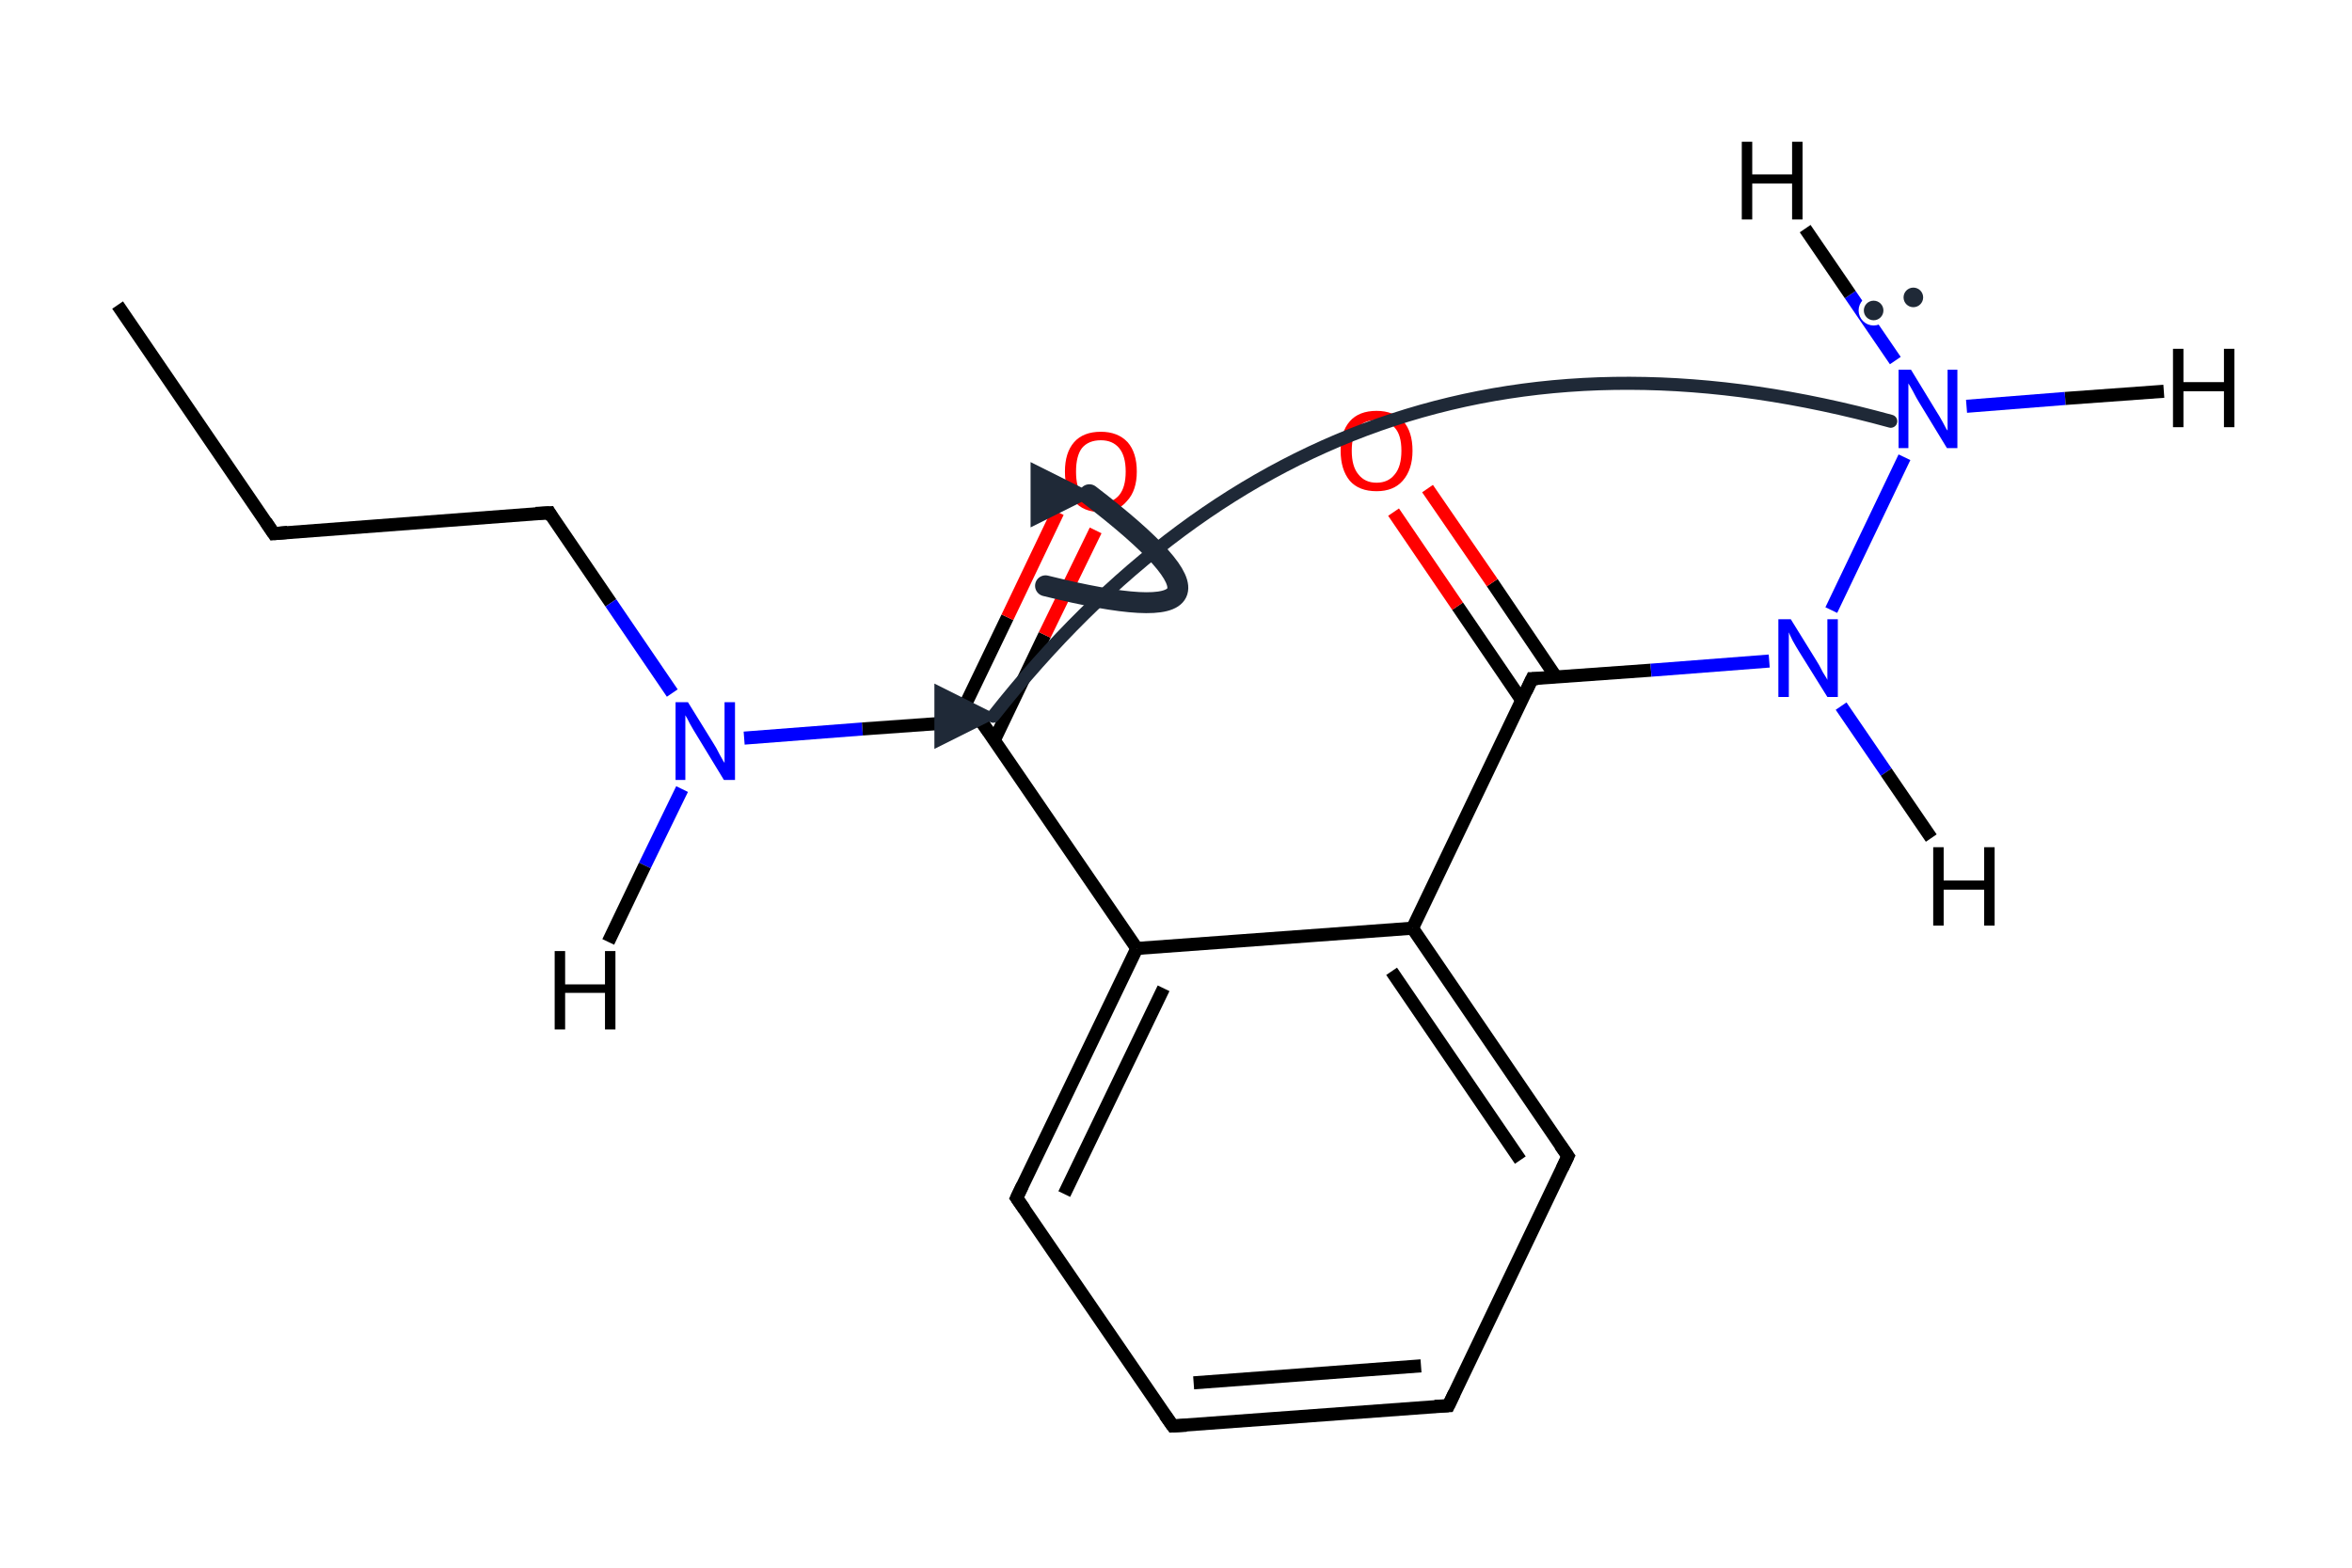 <?xml version='1.0' encoding='iso-8859-1'?>
<svg version='1.1' baseProfile='full'
              xmlns='http://www.w3.org/2000/svg'
                      xmlns:rdkit='http://www.rdkit.org/xml'
                      xmlns:xlink='http://www.w3.org/1999/xlink'
                  xml:space='preserve'
width='360px' height='240px' viewBox='0 0 360 240'>
<!-- END OF HEADER -->
<path class='bond-0 atom-0 atom-1' d='M 18.0,46.7 L 41.9,81.7' style='fill:none;fill-rule:evenodd;stroke:#000000;stroke-width:2.0px;stroke-linecap:butt;stroke-linejoin:miter;stroke-opacity:1' />
<path class='bond-1 atom-1 atom-2' d='M 41.9,81.7 L 84.1,78.5' style='fill:none;fill-rule:evenodd;stroke:#000000;stroke-width:2.0px;stroke-linecap:butt;stroke-linejoin:miter;stroke-opacity:1' />
<path class='bond-2 atom-3 atom-4' d='M 221.7,215.2 L 179.5,218.3' style='fill:none;fill-rule:evenodd;stroke:#000000;stroke-width:2.0px;stroke-linecap:butt;stroke-linejoin:miter;stroke-opacity:1' />
<path class='bond-2 atom-3 atom-4' d='M 217.5,209.1 L 182.7,211.7' style='fill:none;fill-rule:evenodd;stroke:#000000;stroke-width:2.0px;stroke-linecap:butt;stroke-linejoin:miter;stroke-opacity:1' />
<path class='bond-3 atom-4 atom-5' d='M 179.5,218.3 L 155.6,183.4' style='fill:none;fill-rule:evenodd;stroke:#000000;stroke-width:2.0px;stroke-linecap:butt;stroke-linejoin:miter;stroke-opacity:1' />
<path class='bond-4 atom-5 atom-6' d='M 155.6,183.4 L 174.0,145.2' style='fill:none;fill-rule:evenodd;stroke:#000000;stroke-width:2.0px;stroke-linecap:butt;stroke-linejoin:miter;stroke-opacity:1' />
<path class='bond-4 atom-5 atom-6' d='M 162.9,182.8 L 178.1,151.3' style='fill:none;fill-rule:evenodd;stroke:#000000;stroke-width:2.0px;stroke-linecap:butt;stroke-linejoin:miter;stroke-opacity:1' />
<path class='bond-5 atom-6 atom-7' d='M 174.0,145.2 L 216.2,142.1' style='fill:none;fill-rule:evenodd;stroke:#000000;stroke-width:2.0px;stroke-linecap:butt;stroke-linejoin:miter;stroke-opacity:1' />
<path class='bond-6 atom-7 atom-8' d='M 216.2,142.1 L 240.0,177.0' style='fill:none;fill-rule:evenodd;stroke:#000000;stroke-width:2.0px;stroke-linecap:butt;stroke-linejoin:miter;stroke-opacity:1' />
<path class='bond-6 atom-7 atom-8' d='M 213.0,148.7 L 232.7,177.6' style='fill:none;fill-rule:evenodd;stroke:#000000;stroke-width:2.0px;stroke-linecap:butt;stroke-linejoin:miter;stroke-opacity:1' />
<path class='bond-7 atom-7 atom-9' d='M 216.2,142.1 L 234.5,103.9' style='fill:none;fill-rule:evenodd;stroke:#000000;stroke-width:2.0px;stroke-linecap:butt;stroke-linejoin:miter;stroke-opacity:1' />
<path class='bond-8 atom-9 atom-10' d='M 238.2,103.7 L 228.4,89.2' style='fill:none;fill-rule:evenodd;stroke:#000000;stroke-width:2.0px;stroke-linecap:butt;stroke-linejoin:miter;stroke-opacity:1' />
<path class='bond-8 atom-9 atom-10' d='M 228.4,89.2 L 218.5,74.8' style='fill:none;fill-rule:evenodd;stroke:#FF0000;stroke-width:2.0px;stroke-linecap:butt;stroke-linejoin:miter;stroke-opacity:1' />
<path class='bond-8 atom-9 atom-10' d='M 232.9,107.2 L 223.1,92.8' style='fill:none;fill-rule:evenodd;stroke:#000000;stroke-width:2.0px;stroke-linecap:butt;stroke-linejoin:miter;stroke-opacity:1' />
<path class='bond-8 atom-9 atom-10' d='M 223.1,92.8 L 213.3,78.4' style='fill:none;fill-rule:evenodd;stroke:#FF0000;stroke-width:2.0px;stroke-linecap:butt;stroke-linejoin:miter;stroke-opacity:1' />
<path class='bond-9 atom-11 atom-12' d='M 113.9,113.0 L 132.0,111.6' style='fill:none;fill-rule:evenodd;stroke:#0000FF;stroke-width:2.0px;stroke-linecap:butt;stroke-linejoin:miter;stroke-opacity:1' />
<path class='bond-9 atom-11 atom-12' d='M 132.0,111.6 L 150.1,110.3' style='fill:none;fill-rule:evenodd;stroke:#000000;stroke-width:2.0px;stroke-linecap:butt;stroke-linejoin:miter;stroke-opacity:1' />
<path class='bond-10 atom-12 atom-13' d='M 152.2,113.3 L 159.9,97.2' style='fill:none;fill-rule:evenodd;stroke:#000000;stroke-width:2.0px;stroke-linecap:butt;stroke-linejoin:miter;stroke-opacity:1' />
<path class='bond-10 atom-12 atom-13' d='M 159.9,97.2 L 167.7,81.2' style='fill:none;fill-rule:evenodd;stroke:#FF0000;stroke-width:2.0px;stroke-linecap:butt;stroke-linejoin:miter;stroke-opacity:1' />
<path class='bond-10 atom-12 atom-13' d='M 146.5,110.5 L 154.2,94.5' style='fill:none;fill-rule:evenodd;stroke:#000000;stroke-width:2.0px;stroke-linecap:butt;stroke-linejoin:miter;stroke-opacity:1' />
<path class='bond-10 atom-12 atom-13' d='M 154.2,94.5 L 161.9,78.4' style='fill:none;fill-rule:evenodd;stroke:#FF0000;stroke-width:2.0px;stroke-linecap:butt;stroke-linejoin:miter;stroke-opacity:1' />
<path class='bond-11 atom-8 atom-3' d='M 240.0,177.0 L 221.7,215.2' style='fill:none;fill-rule:evenodd;stroke:#000000;stroke-width:2.0px;stroke-linecap:butt;stroke-linejoin:miter;stroke-opacity:1' />
<path class='bond-12 atom-12 atom-6' d='M 150.1,110.3 L 174.0,145.2' style='fill:none;fill-rule:evenodd;stroke:#000000;stroke-width:2.0px;stroke-linecap:butt;stroke-linejoin:miter;stroke-opacity:1' />
<path class='bond-13 atom-2 atom-11' d='M 84.1,78.5 L 93.5,92.3' style='fill:none;fill-rule:evenodd;stroke:#000000;stroke-width:2.0px;stroke-linecap:butt;stroke-linejoin:miter;stroke-opacity:1' />
<path class='bond-13 atom-2 atom-11' d='M 93.5,92.3 L 102.9,106.1' style='fill:none;fill-rule:evenodd;stroke:#0000FF;stroke-width:2.0px;stroke-linecap:butt;stroke-linejoin:miter;stroke-opacity:1' />
<path class='bond-14 atom-9 atom-14' d='M 234.5,103.9 L 252.7,102.6' style='fill:none;fill-rule:evenodd;stroke:#000000;stroke-width:2.0px;stroke-linecap:butt;stroke-linejoin:miter;stroke-opacity:1' />
<path class='bond-14 atom-9 atom-14' d='M 252.7,102.6 L 270.8,101.2' style='fill:none;fill-rule:evenodd;stroke:#0000FF;stroke-width:2.0px;stroke-linecap:butt;stroke-linejoin:miter;stroke-opacity:1' />
<path class='bond-15 atom-14 atom-15' d='M 281.8,108.1 L 288.7,118.2' style='fill:none;fill-rule:evenodd;stroke:#0000FF;stroke-width:2.0px;stroke-linecap:butt;stroke-linejoin:miter;stroke-opacity:1' />
<path class='bond-15 atom-14 atom-15' d='M 288.7,118.2 L 295.6,128.3' style='fill:none;fill-rule:evenodd;stroke:#000000;stroke-width:2.0px;stroke-linecap:butt;stroke-linejoin:miter;stroke-opacity:1' />
<path class='bond-16 atom-14 atom-16' d='M 280.3,93.4 L 291.5,70.0' style='fill:none;fill-rule:evenodd;stroke:#0000FF;stroke-width:2.0px;stroke-linecap:butt;stroke-linejoin:miter;stroke-opacity:1' />
<path class='bond-17 atom-16 atom-17' d='M 301.0,62.2 L 316.1,61.0' style='fill:none;fill-rule:evenodd;stroke:#0000FF;stroke-width:2.0px;stroke-linecap:butt;stroke-linejoin:miter;stroke-opacity:1' />
<path class='bond-17 atom-16 atom-17' d='M 316.1,61.0 L 331.2,59.9' style='fill:none;fill-rule:evenodd;stroke:#000000;stroke-width:2.0px;stroke-linecap:butt;stroke-linejoin:miter;stroke-opacity:1' />
<path class='bond-18 atom-16 atom-18' d='M 290.1,55.2 L 283.2,45.1' style='fill:none;fill-rule:evenodd;stroke:#0000FF;stroke-width:2.0px;stroke-linecap:butt;stroke-linejoin:miter;stroke-opacity:1' />
<path class='bond-18 atom-16 atom-18' d='M 283.2,45.1 L 276.3,35.0' style='fill:none;fill-rule:evenodd;stroke:#000000;stroke-width:2.0px;stroke-linecap:butt;stroke-linejoin:miter;stroke-opacity:1' />
<path class='bond-19 atom-11 atom-19' d='M 104.4,120.8 L 98.7,132.5' style='fill:none;fill-rule:evenodd;stroke:#0000FF;stroke-width:2.0px;stroke-linecap:butt;stroke-linejoin:miter;stroke-opacity:1' />
<path class='bond-19 atom-11 atom-19' d='M 98.7,132.5 L 93.1,144.2' style='fill:none;fill-rule:evenodd;stroke:#000000;stroke-width:2.0px;stroke-linecap:butt;stroke-linejoin:miter;stroke-opacity:1' />
<path d='M 40.7,79.9 L 41.9,81.7 L 44.0,81.5' style='fill:none;stroke:#000000;stroke-width:2.0px;stroke-linecap:butt;stroke-linejoin:miter;stroke-miterlimit:10;stroke-opacity:1;' />
<path d='M 82.0,78.6 L 84.1,78.5 L 84.5,79.2' style='fill:none;stroke:#000000;stroke-width:2.0px;stroke-linecap:butt;stroke-linejoin:miter;stroke-miterlimit:10;stroke-opacity:1;' />
<path d='M 219.6,215.3 L 221.7,215.2 L 222.6,213.3' style='fill:none;stroke:#000000;stroke-width:2.0px;stroke-linecap:butt;stroke-linejoin:miter;stroke-miterlimit:10;stroke-opacity:1;' />
<path d='M 181.6,218.2 L 179.5,218.3 L 178.3,216.6' style='fill:none;stroke:#000000;stroke-width:2.0px;stroke-linecap:butt;stroke-linejoin:miter;stroke-miterlimit:10;stroke-opacity:1;' />
<path d='M 156.8,185.1 L 155.6,183.4 L 156.5,181.5' style='fill:none;stroke:#000000;stroke-width:2.0px;stroke-linecap:butt;stroke-linejoin:miter;stroke-miterlimit:10;stroke-opacity:1;' />
<path d='M 238.8,175.3 L 240.0,177.0 L 239.1,178.9' style='fill:none;stroke:#000000;stroke-width:2.0px;stroke-linecap:butt;stroke-linejoin:miter;stroke-miterlimit:10;stroke-opacity:1;' />
<path d='M 233.6,105.8 L 234.5,103.9 L 235.4,103.9' style='fill:none;stroke:#000000;stroke-width:2.0px;stroke-linecap:butt;stroke-linejoin:miter;stroke-miterlimit:10;stroke-opacity:1;' />
<path d='M 149.2,110.3 L 150.1,110.3 L 151.3,112.0' style='fill:none;stroke:#000000;stroke-width:2.0px;stroke-linecap:butt;stroke-linejoin:miter;stroke-miterlimit:10;stroke-opacity:1;' />
<path class='atom-10' d='M 205.2 69.0
Q 205.2 66.1, 206.6 64.5
Q 208.0 62.9, 210.7 62.9
Q 213.3 62.9, 214.8 64.5
Q 216.2 66.1, 216.2 69.0
Q 216.2 71.9, 214.7 73.6
Q 213.3 75.2, 210.7 75.2
Q 208.0 75.2, 206.6 73.6
Q 205.2 71.9, 205.2 69.0
M 210.7 73.9
Q 212.5 73.9, 213.5 72.6
Q 214.5 71.4, 214.5 69.0
Q 214.5 66.6, 213.5 65.5
Q 212.5 64.3, 210.7 64.3
Q 208.9 64.3, 207.9 65.4
Q 206.9 66.6, 206.9 69.0
Q 206.9 71.4, 207.9 72.6
Q 208.9 73.9, 210.7 73.9
' fill='#FF0000'/>
<path class='atom-11' d='M 105.3 107.5
L 109.2 113.8
Q 109.6 114.4, 110.2 115.6
Q 110.8 116.7, 110.9 116.8
L 110.9 107.5
L 112.5 107.5
L 112.5 119.4
L 110.8 119.4
L 106.6 112.5
Q 106.1 111.7, 105.6 110.8
Q 105.1 109.8, 104.9 109.5
L 104.9 119.4
L 103.4 119.4
L 103.4 107.5
L 105.3 107.5
' fill='#0000FF'/>
<path class='atom-13' d='M 163.0 72.2
Q 163.0 69.3, 164.4 67.7
Q 165.8 66.1, 168.5 66.1
Q 171.1 66.1, 172.6 67.7
Q 174.0 69.3, 174.0 72.2
Q 174.0 75.1, 172.5 76.7
Q 171.1 78.4, 168.5 78.4
Q 165.8 78.4, 164.4 76.7
Q 163.0 75.1, 163.0 72.2
M 168.5 77.0
Q 170.3 77.0, 171.3 75.8
Q 172.3 74.6, 172.3 72.2
Q 172.3 69.8, 171.3 68.6
Q 170.3 67.4, 168.5 67.4
Q 166.6 67.4, 165.6 68.6
Q 164.7 69.8, 164.7 72.2
Q 164.7 74.6, 165.6 75.8
Q 166.6 77.0, 168.5 77.0
' fill='#FF0000'/>
<path class='atom-14' d='M 274.1 94.8
L 278.0 101.1
Q 278.4 101.7, 279.0 102.9
Q 279.7 104.0, 279.7 104.1
L 279.7 94.8
L 281.3 94.8
L 281.3 106.7
L 279.7 106.7
L 275.4 99.8
Q 274.9 99.0, 274.4 98.1
Q 273.9 97.1, 273.8 96.8
L 273.8 106.7
L 272.2 106.7
L 272.2 94.8
L 274.1 94.8
' fill='#0000FF'/>
<path class='atom-15' d='M 295.9 129.7
L 297.5 129.7
L 297.5 134.8
L 303.7 134.8
L 303.7 129.7
L 305.3 129.7
L 305.3 141.7
L 303.7 141.7
L 303.7 136.2
L 297.5 136.2
L 297.5 141.7
L 295.9 141.7
L 295.9 129.7
' fill='#000000'/>
<path class='atom-16' d='M 292.5 56.6
L 296.4 63.0
Q 296.8 63.6, 297.4 64.7
Q 298.0 65.9, 298.1 65.9
L 298.1 56.6
L 299.6 56.6
L 299.6 68.6
L 298.0 68.6
L 293.8 61.7
Q 293.3 60.9, 292.8 59.9
Q 292.3 59.0, 292.1 58.7
L 292.1 68.6
L 290.6 68.6
L 290.6 56.6
L 292.5 56.6
' fill='#0000FF'/>
<path class='atom-17' d='M 332.6 53.4
L 334.2 53.4
L 334.2 58.5
L 340.4 58.5
L 340.4 53.4
L 342.0 53.4
L 342.0 65.4
L 340.4 65.4
L 340.4 59.9
L 334.2 59.9
L 334.2 65.4
L 332.6 65.4
L 332.6 53.4
' fill='#000000'/>
<path class='atom-18' d='M 266.6 21.7
L 268.2 21.7
L 268.2 26.7
L 274.3 26.7
L 274.3 21.7
L 275.9 21.7
L 275.9 33.6
L 274.3 33.6
L 274.3 28.1
L 268.2 28.1
L 268.2 33.6
L 266.6 33.6
L 266.6 21.7
' fill='#000000'/>
<path class='atom-19' d='M 84.9 145.6
L 86.5 145.6
L 86.5 150.7
L 92.6 150.7
L 92.6 145.6
L 94.2 145.6
L 94.2 157.6
L 92.6 157.6
L 92.6 152.0
L 86.5 152.0
L 86.5 157.6
L 84.9 157.6
L 84.9 145.6
' fill='#000000'/>
<defs><marker id='rdk-mech-arrowhead' viewBox='0 0 10 10' refX='9' refY='5' markerUnits='userSpaceOnUse' markerWidth='10' markerHeight='10' orient='auto'><path d='M 0 0 L 10 5 L 0 10 z' fill='#1f2937' /></marker><marker id='rdk-mech-fishhook' viewBox='0 0 10 10' refX='9' refY='5' markerUnits='userSpaceOnUse' markerWidth='10' markerHeight='10' orient='auto'><path d='M 0 2 C 5 2, 8 4, 10 5' stroke='#1f2937' stroke-width='2' fill='none' stroke-linecap='round' /></marker></defs><g class='mechanism-electrons'><circle cx='292.86' cy='45.53' r='1.9' fill='#1f2937' stroke='#ffffff' stroke-width='0.8' /><circle cx='286.78' cy='47.53' r='1.9' fill='#1f2937' stroke='#ffffff' stroke-width='0.8' /></g><g class='mechanism-arrows'><path d='M 289.40 64.49 Q 205.72 41.47 152.02 109.65' stroke='#1f2937' stroke-width='2.0' fill='none' stroke-linecap='round' marker-end='url(#rdk-mech-arrowhead)' style='pointer-events:none' /><path d='M 160.03 89.68 Q 196.84 98.81 166.74 75.74' stroke='#1f2937' stroke-width='3.2' fill='none' stroke-linecap='round' marker-end='url(#rdk-mech-arrowhead)' style='pointer-events:none' /></g></svg>
